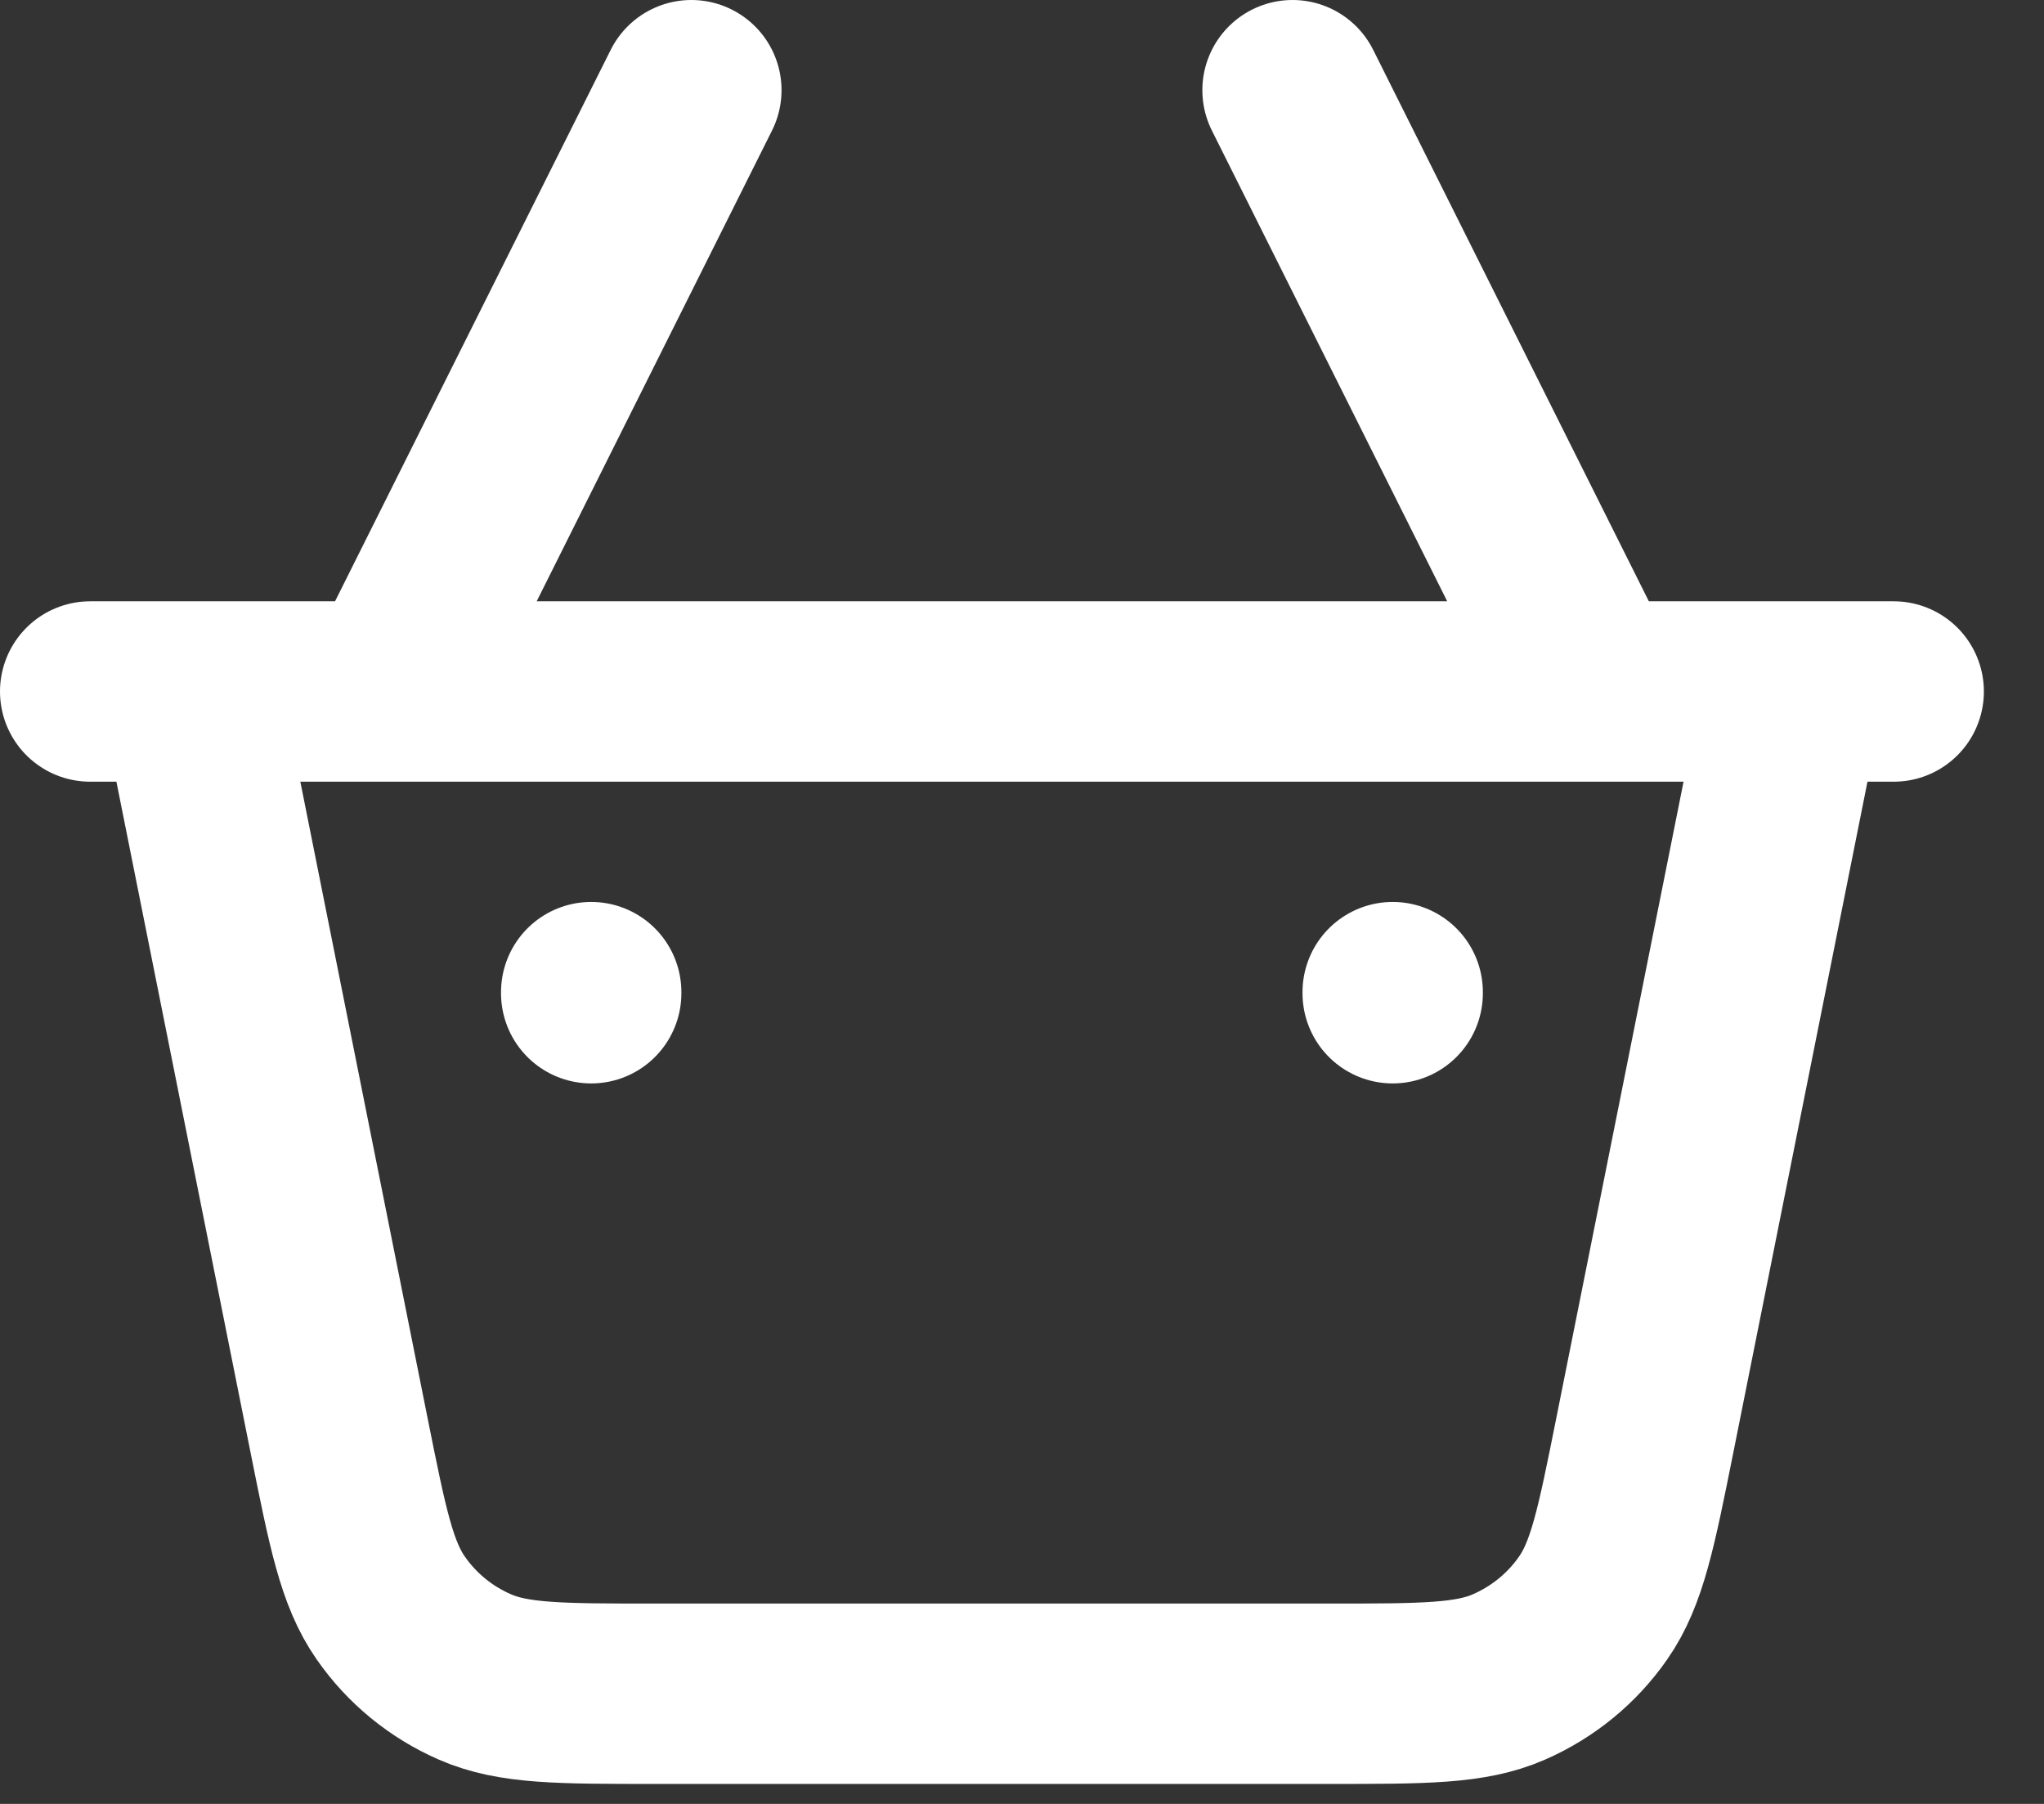 <svg xmlns="http://www.w3.org/2000/svg" fill="none" viewBox="0 0 17 15" height="15" width="17">
<rect x="0" y="0" width="17" height="15" fill="#333333" stroke="none"/>
<path stroke-linejoin="round" stroke-linecap="round" stroke-width="1.5" stroke="white" d="M14.917 5.75L13.679 11.94C13.526 12.703 13.45 13.085 13.25 13.371C13.075 13.623 12.832 13.821 12.551 13.944C12.232 14.084 11.843 14.084 11.064 14.084H5.436C4.657 14.084 4.268 14.084 3.949 13.944C3.667 13.821 3.425 13.623 3.25 13.371C3.05 13.085 2.974 12.703 2.821 11.94L1.583 5.75M0.75 5.75H15.75M4.917 8.25V8.259M11.583 8.25V8.259M3.25 5.75L5.75 0.75M13.25 5.75L10.75 0.75"></path>
</svg>
